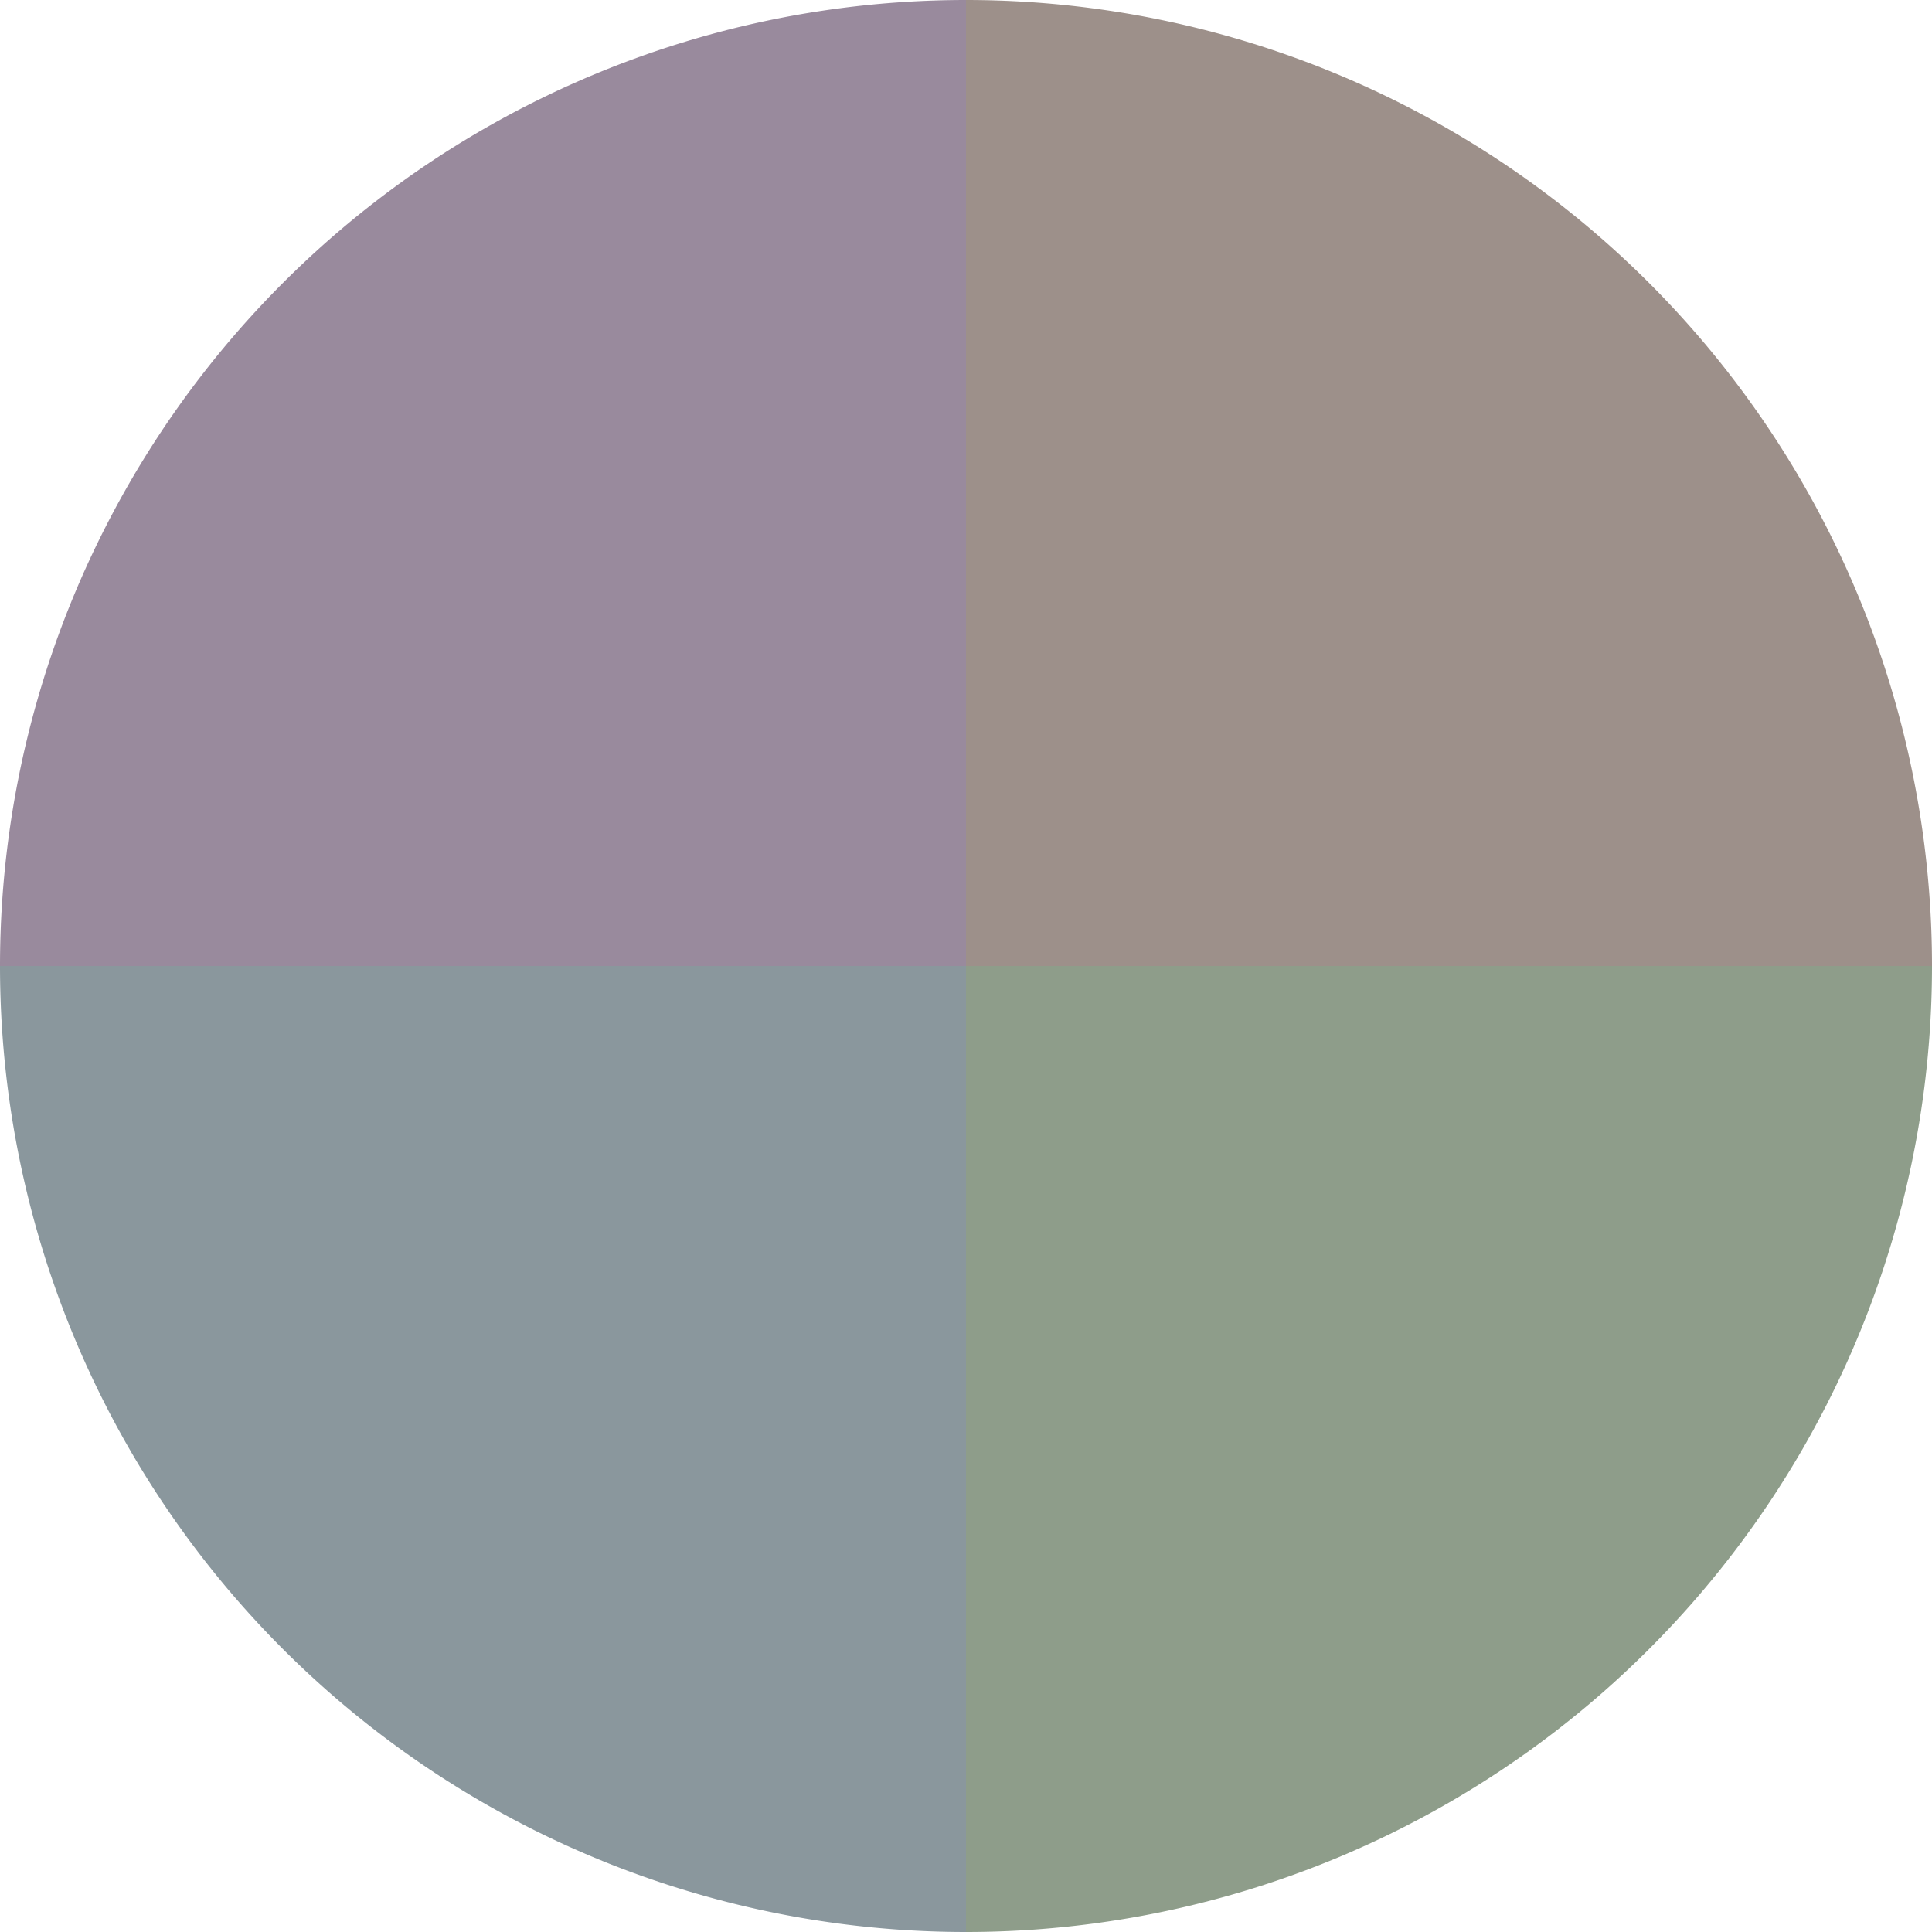 <?xml version="1.0" standalone="no"?>
<svg width="500" height="500" viewBox="-1 -1 2 2" xmlns="http://www.w3.org/2000/svg">
        <path d="M 0 -1 
             A 1,1 0 0,1 1 0             L 0,0
             z" fill="#9d908a" />
            <path d="M 1 0 
             A 1,1 0 0,1 0 1             L 0,0
             z" fill="#8e9d8a" />
            <path d="M 0 1 
             A 1,1 0 0,1 -1 0             L 0,0
             z" fill="#8a979d" />
            <path d="M -1 0 
             A 1,1 0 0,1 -0 -1             L 0,0
             z" fill="#998a9d" />
    </svg>
